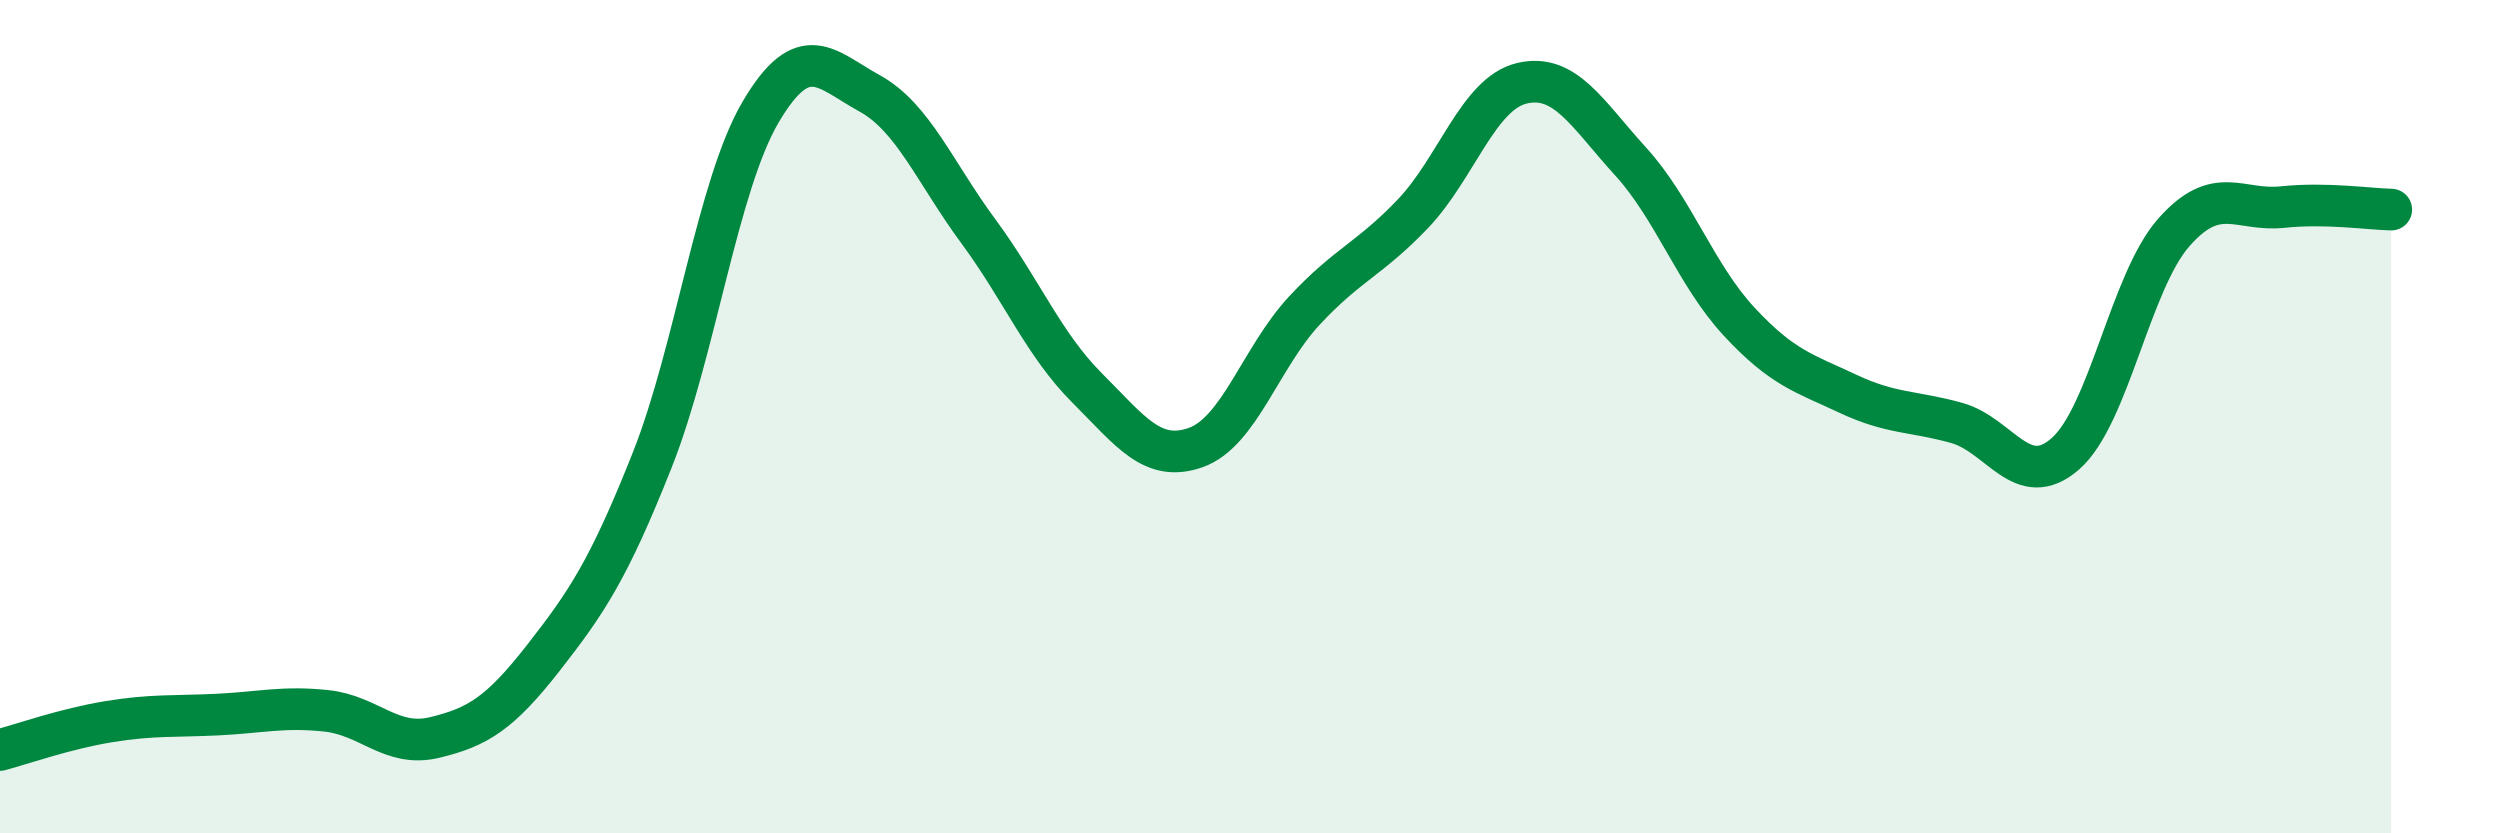 
    <svg width="60" height="20" viewBox="0 0 60 20" xmlns="http://www.w3.org/2000/svg">
      <path
        d="M 0,18 C 0.52,17.86 1.57,17.49 2.61,17.32 C 3.65,17.15 4.18,17.2 5.22,17.15 C 6.26,17.1 6.79,16.95 7.83,17.06 C 8.87,17.17 9.39,17.95 10.43,17.7 C 11.47,17.45 12,17.12 13.04,15.79 C 14.08,14.46 14.61,13.67 15.65,11.05 C 16.69,8.43 17.22,4.44 18.26,2.68 C 19.3,0.92 19.83,1.67 20.87,2.24 C 21.91,2.81 22.44,4.14 23.48,5.55 C 24.52,6.96 25.05,8.27 26.09,9.31 C 27.13,10.35 27.66,11.11 28.7,10.74 C 29.74,10.37 30.26,8.58 31.3,7.46 C 32.34,6.34 32.87,6.22 33.91,5.13 C 34.95,4.04 35.48,2.25 36.52,2 C 37.56,1.75 38.09,2.73 39.13,3.87 C 40.17,5.01 40.7,6.6 41.74,7.72 C 42.78,8.84 43.31,8.96 44.35,9.45 C 45.39,9.94 45.92,9.86 46.96,10.15 C 48,10.44 48.53,11.8 49.57,10.89 C 50.61,9.98 51.13,6.76 52.17,5.58 C 53.21,4.4 53.74,5.08 54.78,4.97 C 55.82,4.86 56.87,5.02 57.39,5.03L57.39 20L0 20Z"
        fill="#008740"
        opacity="0.1"
        stroke-linecap="round"
        stroke-linejoin="round"
      />
      <path
        d="M 0,18 C 0.52,17.86 1.57,17.49 2.61,17.32 C 3.65,17.15 4.18,17.2 5.22,17.15 C 6.26,17.1 6.79,16.95 7.83,17.06 C 8.87,17.17 9.39,17.95 10.43,17.7 C 11.47,17.45 12,17.12 13.04,15.79 C 14.08,14.46 14.61,13.67 15.65,11.05 C 16.69,8.43 17.22,4.44 18.26,2.68 C 19.3,0.92 19.83,1.67 20.87,2.24 C 21.91,2.81 22.44,4.14 23.48,5.55 C 24.52,6.96 25.05,8.27 26.09,9.31 C 27.13,10.35 27.66,11.11 28.7,10.74 C 29.74,10.37 30.26,8.58 31.3,7.46 C 32.34,6.34 32.87,6.22 33.91,5.13 C 34.95,4.04 35.48,2.25 36.52,2 C 37.56,1.75 38.09,2.73 39.13,3.87 C 40.17,5.01 40.7,6.6 41.74,7.72 C 42.78,8.84 43.31,8.96 44.35,9.45 C 45.39,9.94 45.92,9.86 46.96,10.15 C 48,10.44 48.53,11.8 49.57,10.89 C 50.61,9.98 51.13,6.76 52.17,5.58 C 53.21,4.4 53.74,5.08 54.78,4.97 C 55.82,4.86 56.87,5.02 57.39,5.03"
        stroke="#008740"
        stroke-width="1"
        fill="none"
        stroke-linecap="round"
        stroke-linejoin="round"
      />
    </svg>
  